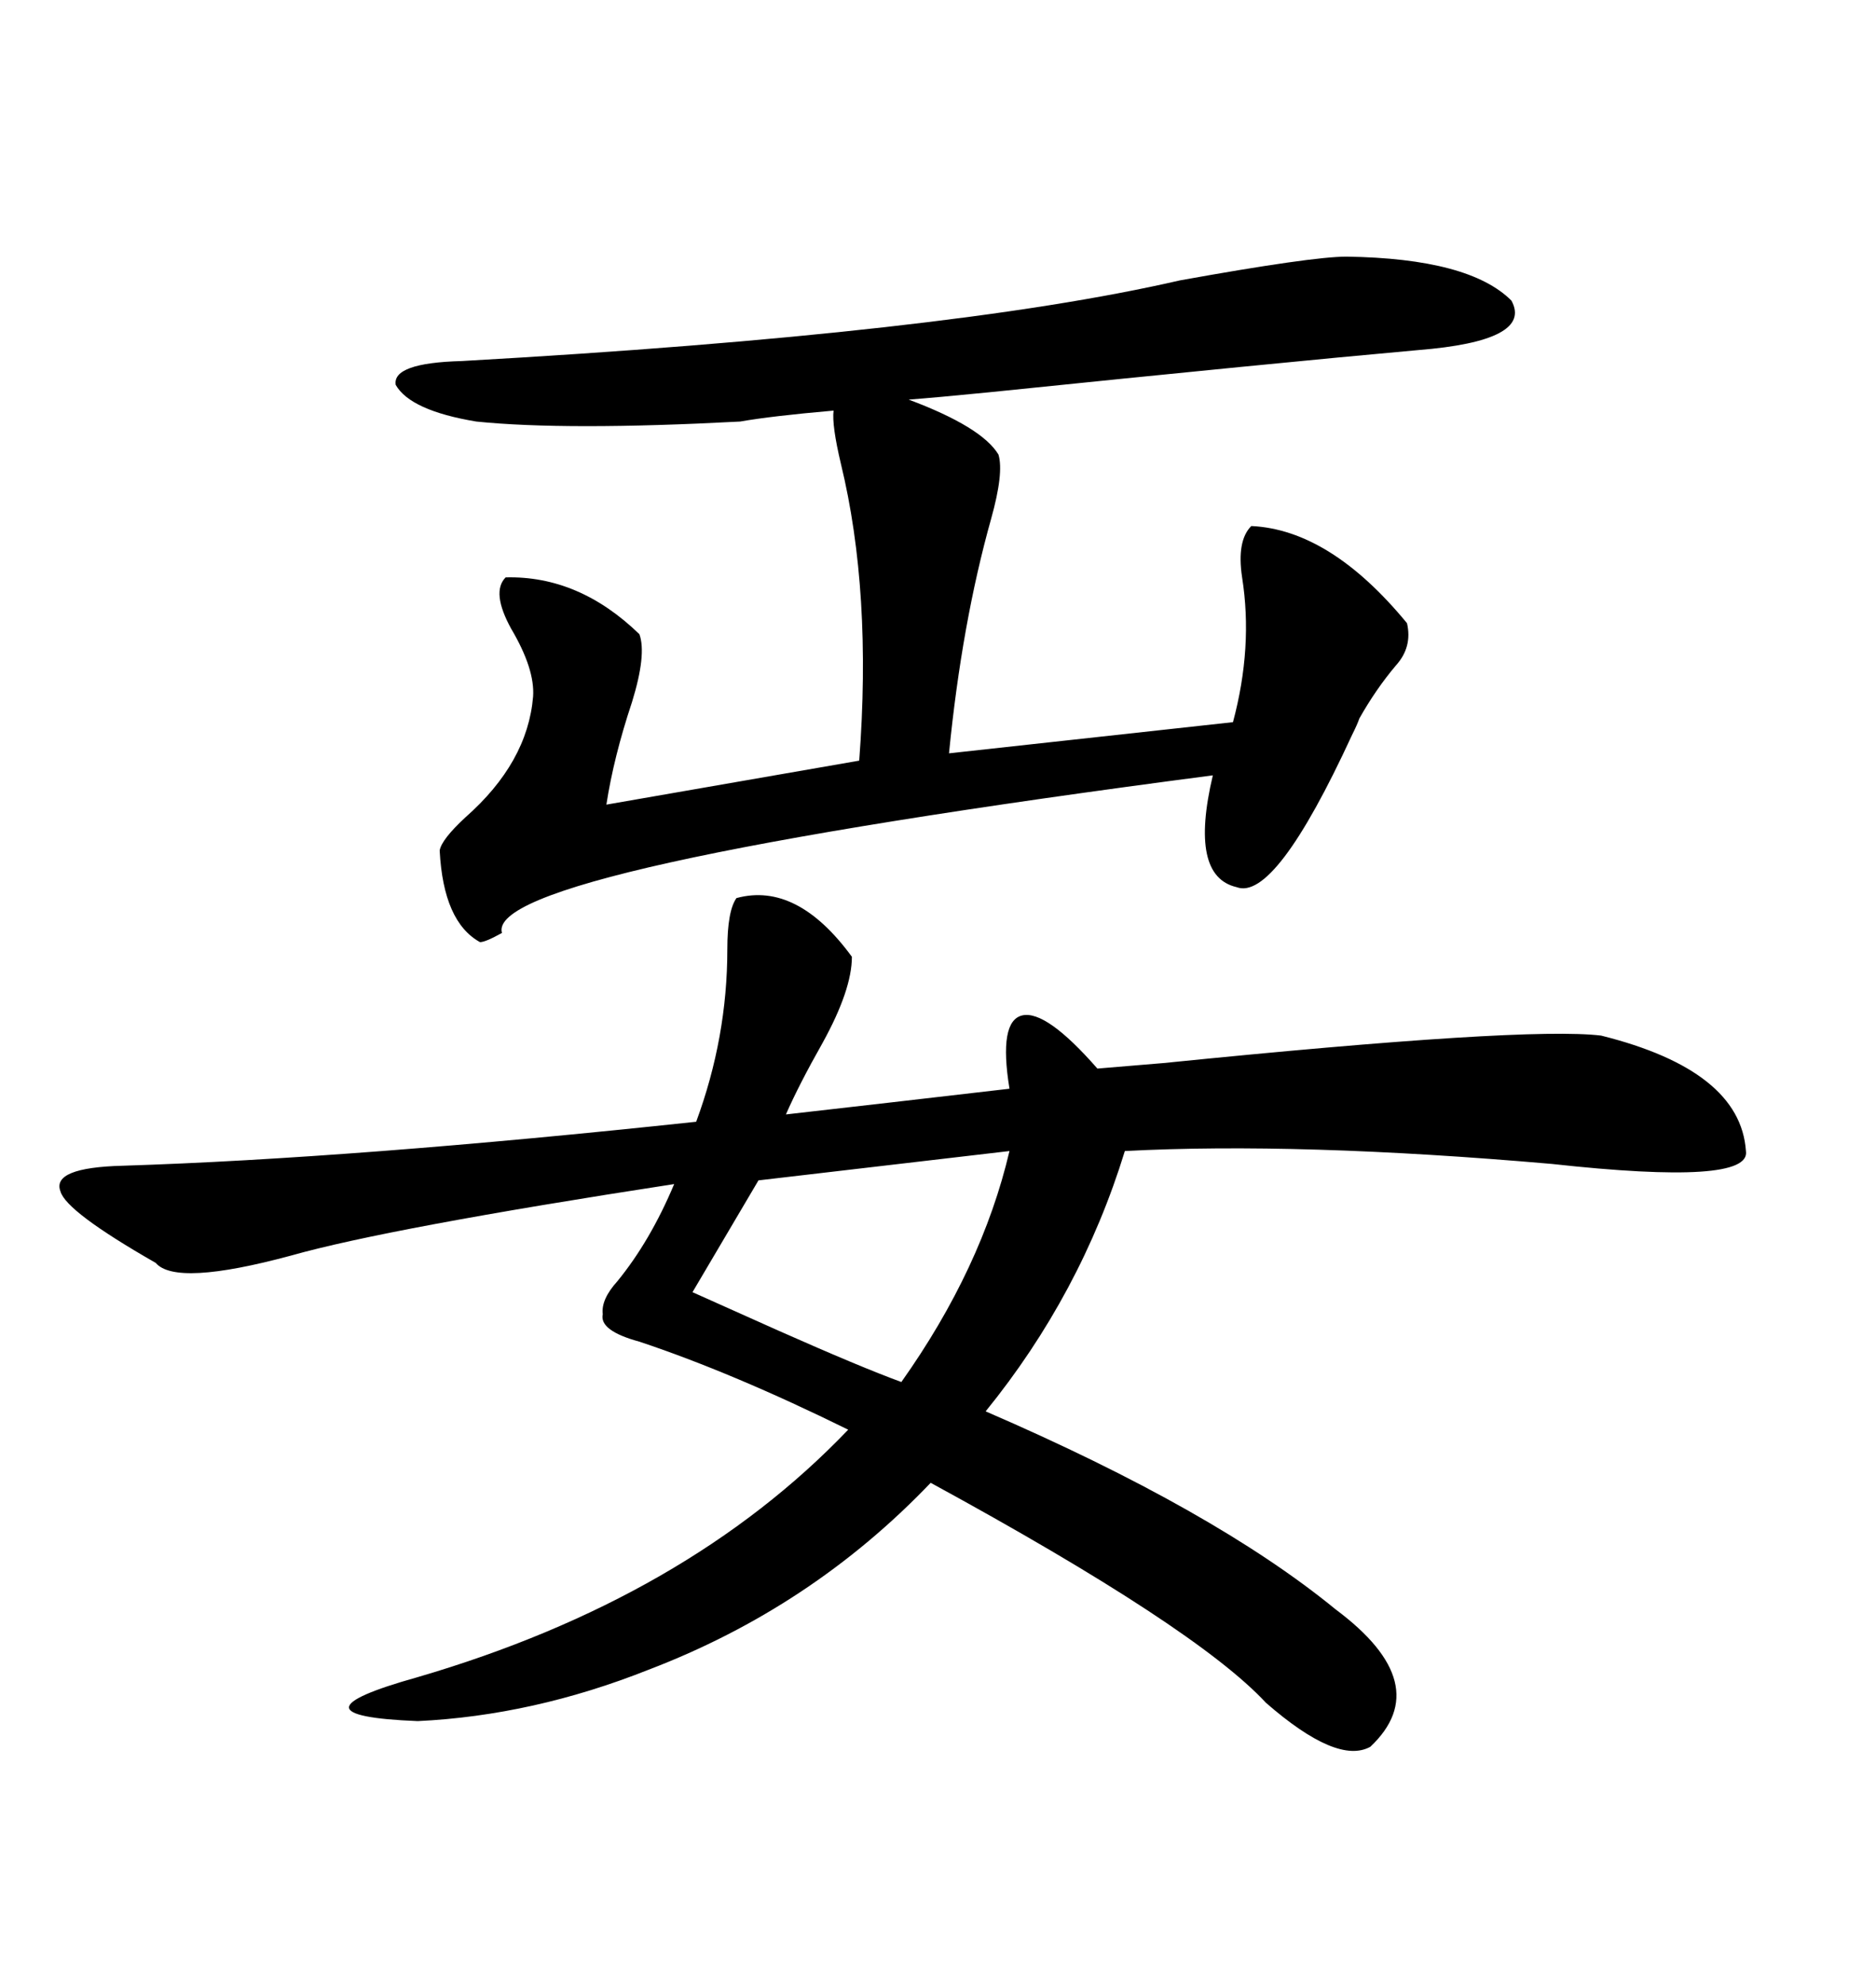 <svg xmlns="http://www.w3.org/2000/svg" xmlns:xlink="http://www.w3.org/1999/xlink" width="300" height="317.285"><path d="M117.77 143.55L117.77 143.55Q127.44 140.92 136.23 152.93L136.23 152.93Q136.23 158.20 131.54 166.70L131.54 166.70Q127.73 173.44 125.68 178.13L125.68 178.13Q141.21 176.37 161.43 174.02L161.43 174.02Q159.67 163.18 163.48 162.30L163.48 162.30Q167.29 161.43 175.49 170.80L175.49 170.80Q179.00 170.51 186.04 169.92L186.04 169.92Q244.04 164.06 256.05 165.53L256.05 165.53Q278.32 171.09 279.20 183.98L279.20 183.98Q280.08 189.55 248.14 186.04L248.14 186.04Q207.71 182.52 179.88 183.98L179.88 183.98Q172.85 206.84 157.62 225.59L157.62 225.59Q194.24 241.41 213.57 257.23L213.57 257.23Q229.69 269.24 219.14 279.20L219.14 279.20Q213.87 282.13 202.44 272.17L202.44 272.17Q191.31 260.16 148.83 237.01L148.83 237.01Q129.79 256.93 103.71 266.89L103.71 266.89Q85.25 274.22 66.80 275.10L66.80 275.10Q44.82 274.22 66.80 268.07L66.80 268.07Q109.86 255.47 135.64 228.52L135.64 228.52Q117.19 219.43 102.25 214.45L102.25 214.45Q95.80 212.70 96.39 210.06L96.39 210.06Q96.09 207.71 98.73 204.79L98.73 204.79Q104.00 198.34 107.81 189.26L107.81 189.26Q62.11 196.29 46.58 200.68L46.58 200.68Q28.13 205.66 24.90 201.86L24.90 201.86Q10.55 193.65 9.67 190.43L9.67 190.43Q8.20 186.62 19.63 186.33L19.63 186.33Q56.54 185.16 111.33 179.30L111.33 179.30Q116.31 165.82 116.31 151.76L116.31 151.76Q116.31 145.61 117.77 143.55ZM215.33 41.02L215.33 41.02Q234.96 41.31 241.70 48.05L241.70 48.05Q245.21 54.49 226.76 55.96L226.76 55.96Q203.91 58.01 158.20 62.70L158.20 62.70Q149.41 63.57 145.31 63.87L145.31 63.87Q157.03 68.26 159.67 72.66L159.67 72.66Q160.55 75.59 158.50 82.91L158.50 82.91Q153.81 99.61 151.76 120.41L151.76 120.41L197.17 115.43Q200.39 103.42 198.63 92.29L198.63 92.29Q197.75 86.43 200.10 84.08L200.10 84.08Q212.70 84.67 225 99.61L225 99.61Q225.88 103.42 223.24 106.35L223.24 106.35Q220.02 110.16 217.38 114.84L217.38 114.84Q217.09 115.72 216.21 117.48L216.21 117.48Q203.91 144.14 197.75 141.80L197.75 141.80Q190.14 140.04 193.95 123.93L193.95 123.93Q77.34 139.16 80.27 149.12L80.27 149.12Q77.64 150.59 76.76 150.59L76.76 150.59Q70.90 147.36 70.31 135.94L70.31 135.94Q70.61 134.18 74.41 130.66L74.41 130.66Q84.38 121.88 85.25 111.33L85.25 111.33Q85.55 106.93 81.74 100.49L81.74 100.49Q78.52 94.63 80.86 92.29L80.86 92.29Q92.58 91.99 102.25 101.37L102.25 101.37Q103.42 104.59 101.07 112.21L101.07 112.21Q98.14 121.00 96.97 128.61L96.97 128.61L137.40 121.58Q139.45 94.63 134.47 74.12L134.47 74.12Q133.01 67.97 133.30 65.63L133.30 65.63Q123.34 66.50 118.36 67.38L118.36 67.38Q90.53 68.85 76.17 67.38L76.17 67.38Q65.63 65.63 63.28 61.52L63.28 61.52Q62.70 58.01 73.83 57.71L73.83 57.71Q151.76 53.32 188.67 44.82L188.67 44.82Q209.77 41.02 215.33 41.02ZM161.43 183.98L161.43 183.98L121.29 188.67L110.74 206.54Q116.02 208.89 124.51 212.70L124.51 212.70Q137.70 218.55 144.14 220.90L144.14 220.90Q157.03 202.73 161.43 183.98Z"/></svg>